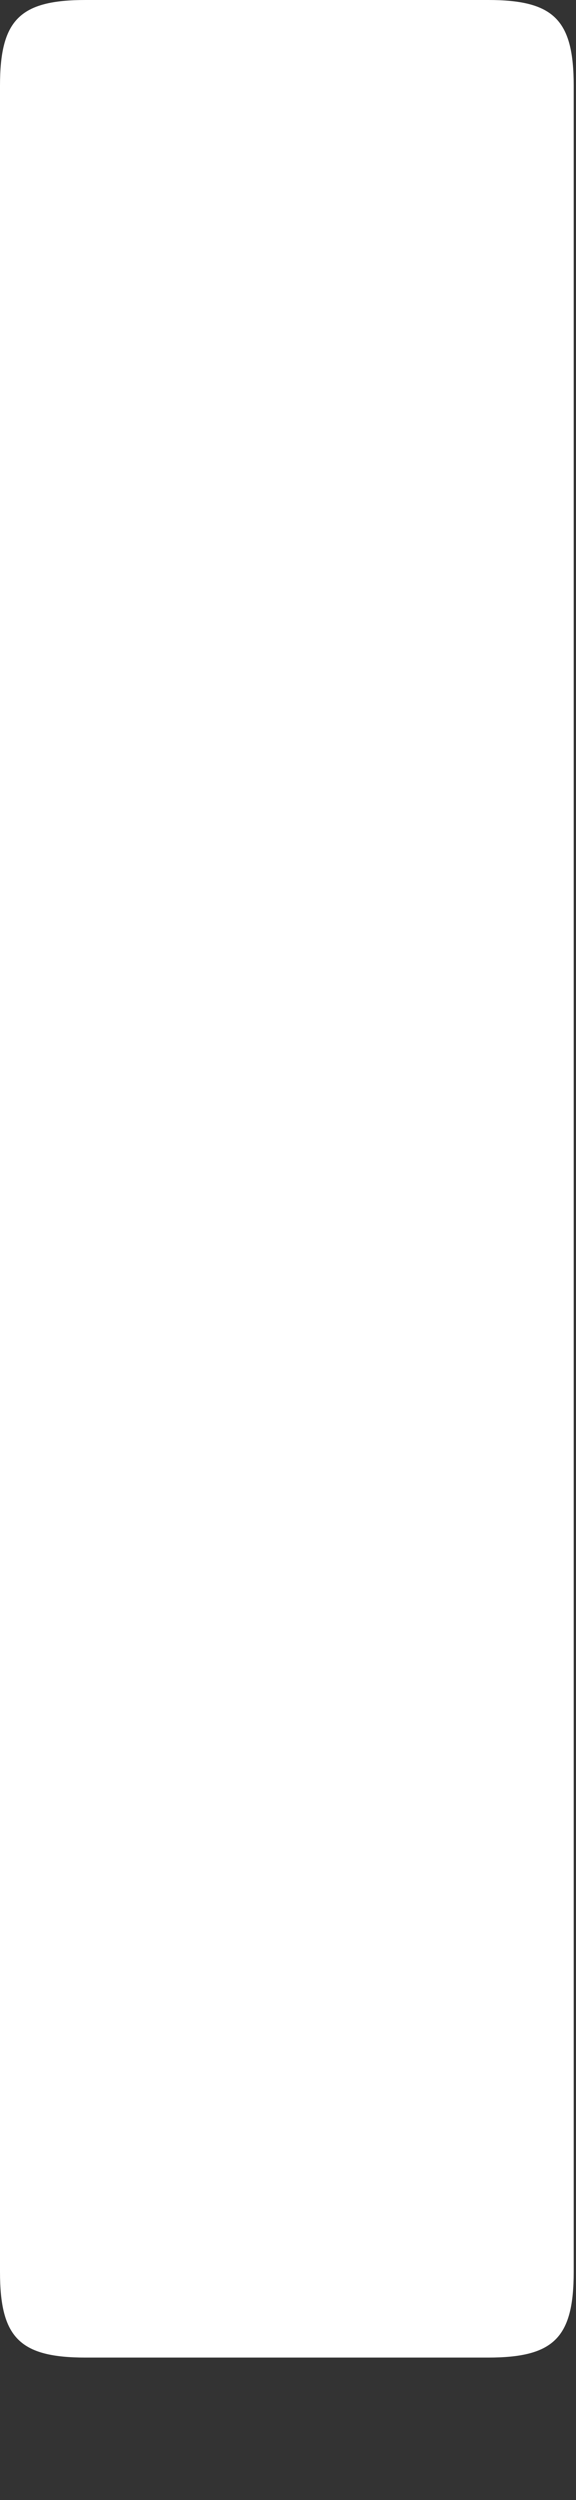 <?xml version="1.0" encoding="utf-8"?>
<svg xmlns="http://www.w3.org/2000/svg" fill="none" height="100%" overflow="visible" preserveAspectRatio="none" style="display: block;" viewBox="0 0 3 13" width="100%">
<rect x="0" y="0" width="3" height="13" fill="#333333" stroke="none"/>
<path d="M2.542 0C2.885 0 2.988 0.103 2.988 0.446V11.813C2.988 12.156 2.885 12.259 2.542 12.259H0.446C0.103 12.259 0 12.156 0 11.813V0.446C0 0.103 0.103 0 0.446 0H2.542Z" fill="white" id="Vector"/>
</svg>